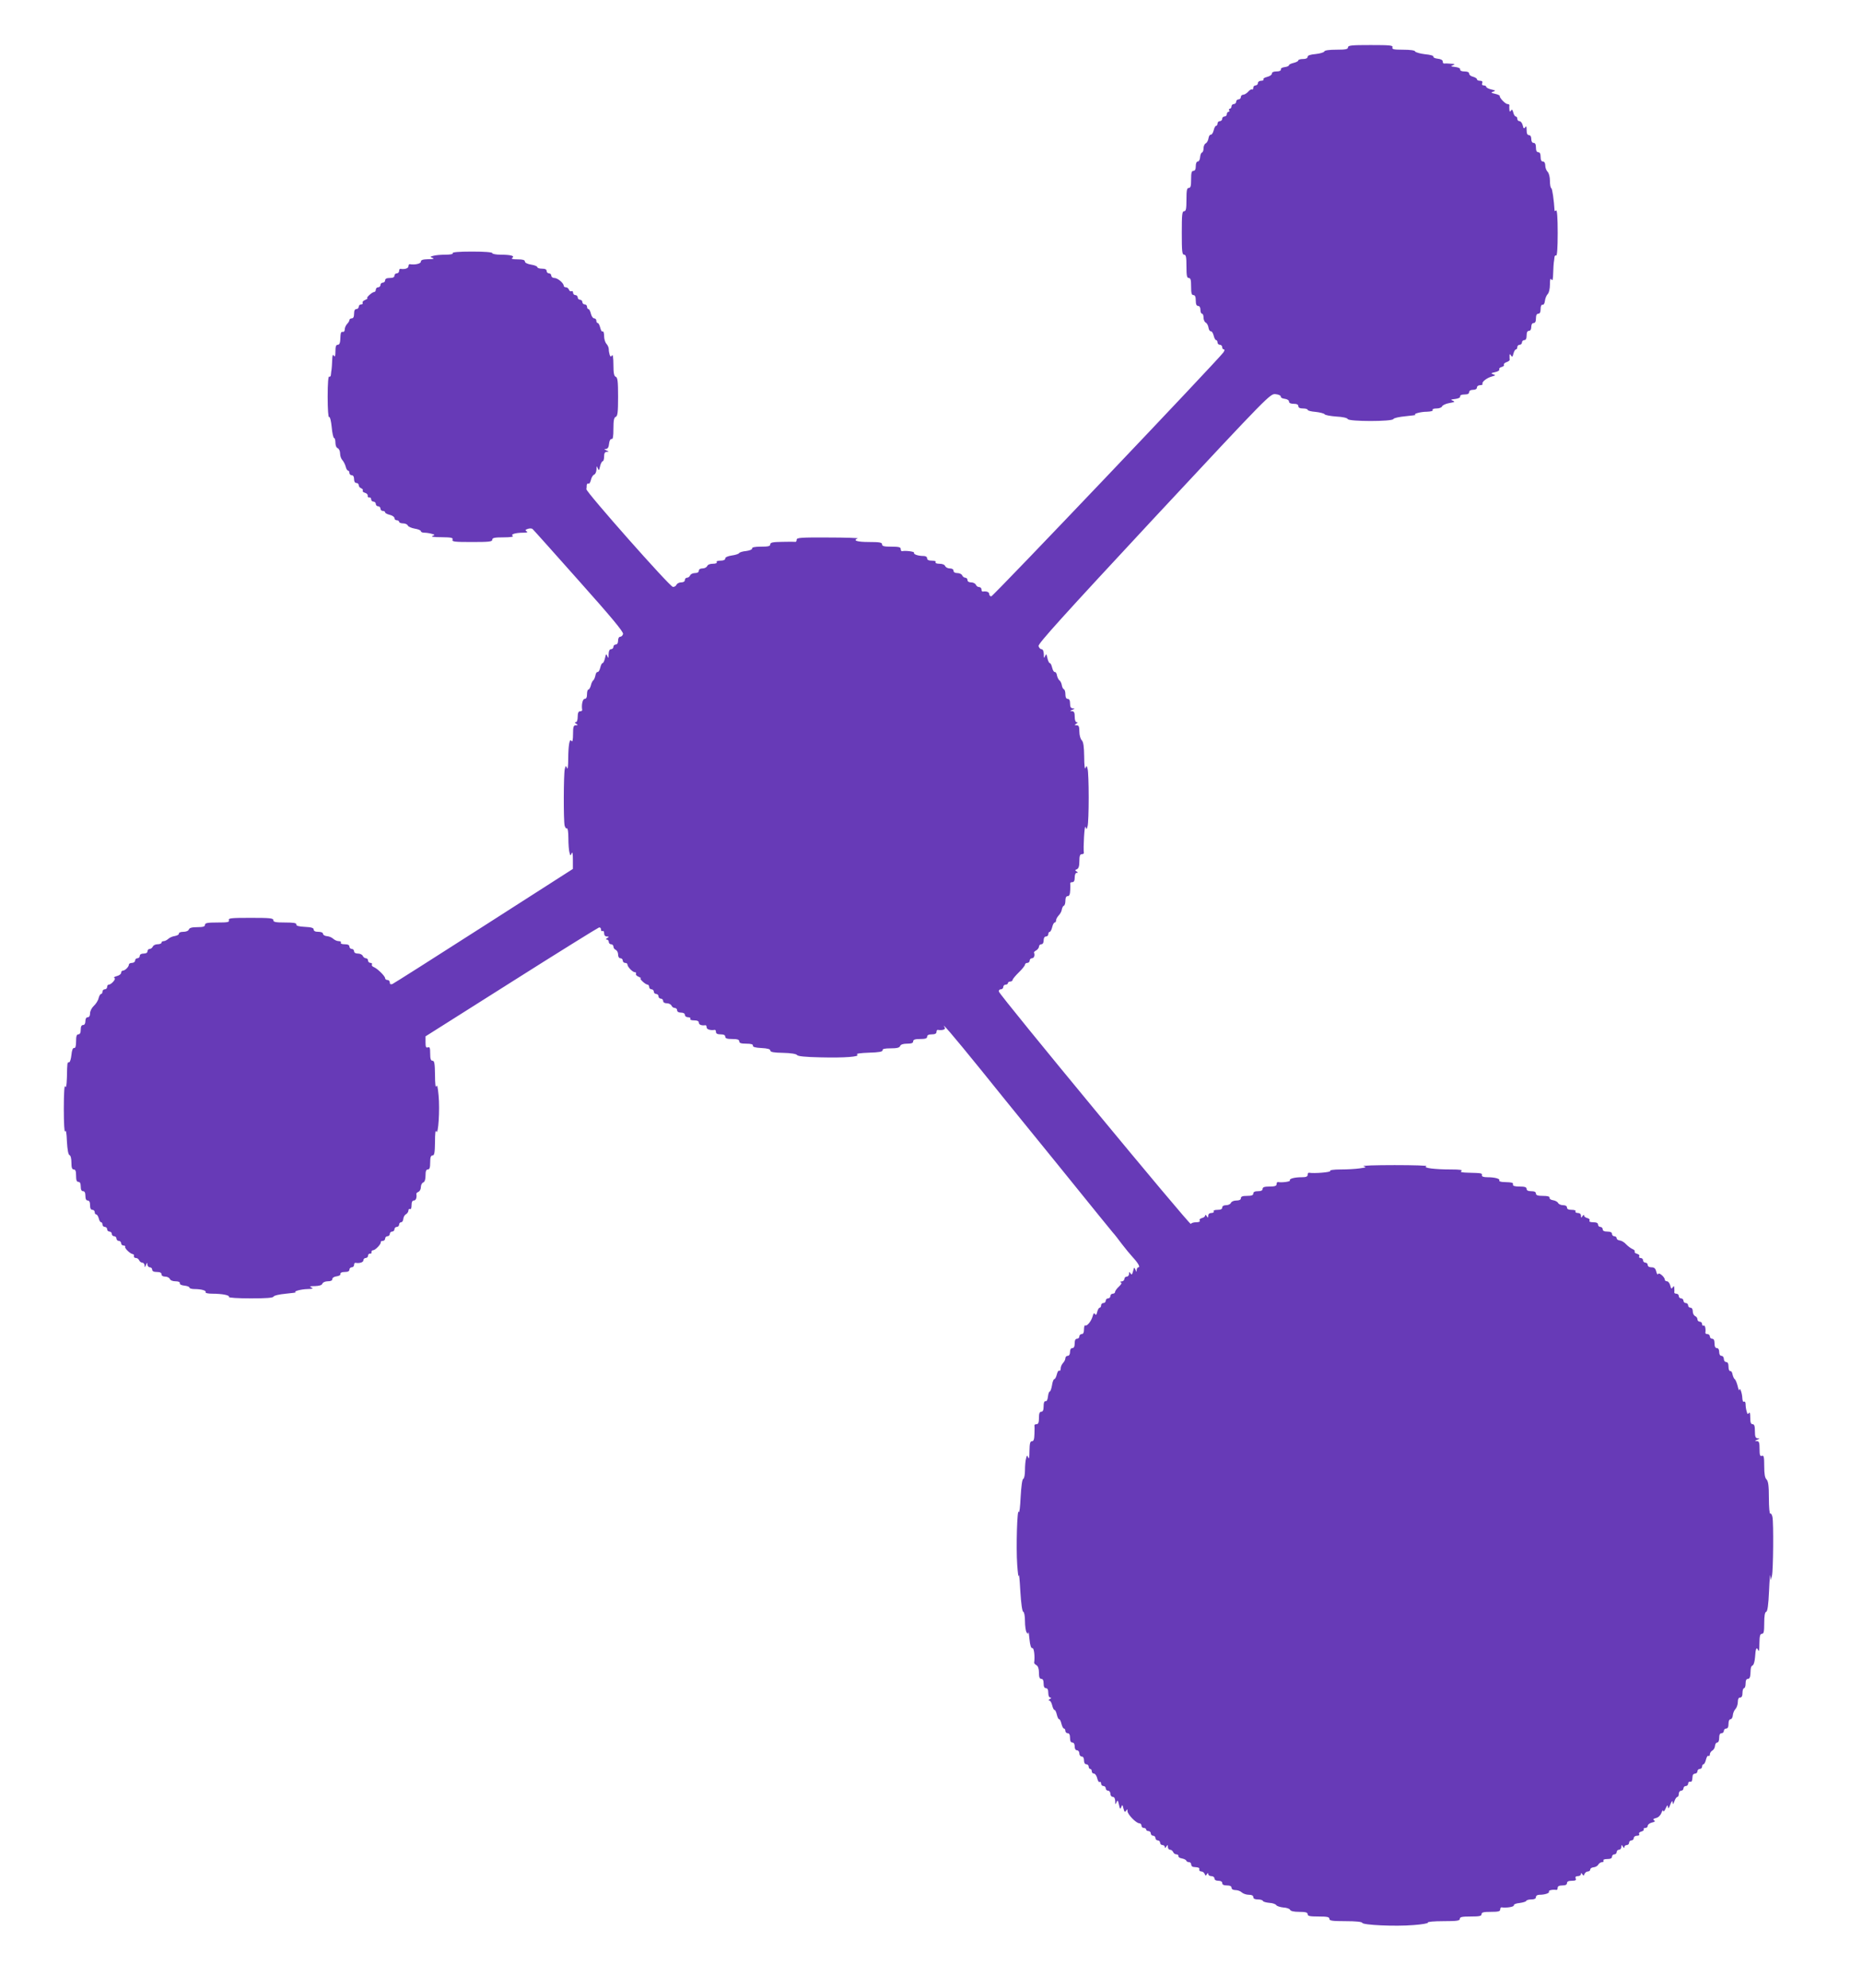 <?xml version="1.0" standalone="no"?>
<!DOCTYPE svg PUBLIC "-//W3C//DTD SVG 20010904//EN"
 "http://www.w3.org/TR/2001/REC-SVG-20010904/DTD/svg10.dtd">
<svg version="1.0" xmlns="http://www.w3.org/2000/svg"
 width="1199pt" height="1280pt" viewBox="0 0 1199 1280"
 preserveAspectRatio="xMidYMid meet">
<g transform="translate(0,1280) scale(0.1,-0.1)"
fill="#673ab7" stroke="none">
<path d="M8680 12495 c0 -12 -15 -15 -74 -15 -46 0 -76 -4 -78 -11 -2 -6 -27
-14 -56 -17 -35 -3 -52 -9 -52 -18 0 -9 -11 -14 -30 -14 -16 0 -30 -4 -30 -9
0 -5 -13 -12 -30 -16 -16 -4 -30 -10 -30 -15 0 -5 -12 -10 -27 -12 -16 -2 -27
-8 -25 -15 1 -8 -9 -13 -28 -13 -19 0 -30 -5 -30 -14 0 -8 -14 -17 -30 -21
-17 -4 -28 -11 -24 -16 3 -5 -4 -9 -15 -9 -12 0 -21 -7 -21 -15 0 -8 -7 -15
-15 -15 -8 0 -15 -7 -15 -16 0 -8 -4 -13 -8 -10 -5 3 -16 -4 -25 -15 -9 -10
-24 -19 -32 -19 -8 0 -15 -7 -15 -15 0 -8 -7 -15 -15 -15 -8 0 -15 -7 -15 -15
0 -8 -7 -15 -15 -15 -8 0 -15 -7 -15 -15 0 -8 -5 -15 -11 -15 -5 0 -7 -4 -4
-10 3 -5 1 -10 -4 -10 -6 0 -11 -7 -11 -15 0 -8 -7 -15 -15 -15 -8 0 -15 -7
-15 -15 0 -8 -7 -15 -15 -15 -8 0 -15 -7 -15 -15 0 -8 -4 -15 -9 -15 -5 0 -12
-13 -16 -30 -4 -16 -12 -28 -18 -27 -6 1 -13 -9 -15 -23 -2 -14 -10 -29 -18
-33 -8 -4 -14 -19 -14 -32 0 -13 -4 -25 -10 -27 -5 -1 -11 -15 -12 -30 -1 -16
-8 -28 -15 -28 -8 0 -13 -12 -13 -30 0 -20 -5 -30 -15 -30 -12 0 -15 -13 -15
-55 0 -42 -3 -55 -15 -55 -12 0 -15 -15 -15 -75 0 -60 -3 -75 -15 -75 -13 0
-15 -22 -15 -140 0 -118 2 -140 15 -140 12 0 15 -15 15 -75 0 -60 3 -75 15
-75 12 0 15 -13 15 -55 0 -42 3 -55 15 -55 10 0 15 -11 15 -35 0 -24 5 -35 15
-35 9 0 15 -9 15 -25 0 -14 5 -25 10 -25 6 0 10 -11 10 -25 0 -13 6 -28 14
-32 8 -4 16 -19 18 -33 2 -14 9 -24 15 -23 6 1 14 -11 18 -27 4 -17 11 -30 16
-30 5 0 9 -7 9 -15 0 -8 7 -15 15 -15 8 0 15 -7 15 -15 0 -8 5 -15 11 -15 6 0
5 -7 -3 -19 -34 -48 -1483 -1571 -1495 -1571 -7 0 -13 7 -13 15 0 13 -18 20
-42 16 -5 0 -8 6 -8 14 0 8 -7 15 -15 15 -9 0 -18 7 -21 15 -4 8 -17 15 -30
15 -15 0 -24 6 -24 15 0 8 -6 15 -14 15 -8 0 -16 7 -20 15 -3 8 -17 15 -31 15
-16 0 -25 6 -25 15 0 9 -9 15 -24 15 -13 0 -26 7 -30 15 -3 9 -18 15 -36 15
-18 0 -29 4 -25 10 4 6 -7 10 -24 10 -21 0 -31 5 -31 15 0 9 -9 15 -22 15 -36
0 -68 11 -62 21 4 7 -51 15 -78 10 -5 0 -8 6 -8 14 0 12 -13 15 -60 15 -47 0
-60 3 -60 15 0 12 -16 15 -85 15 -76 0 -106 10 -72 23 6 3 -79 6 -190 6 -174
1 -203 -1 -203 -14 0 -8 -3 -14 -7 -14 -5 1 -43 1 -85 0 -62 -1 -78 -4 -78
-16 0 -12 -13 -15 -60 -15 -40 0 -59 -4 -57 -12 1 -6 -15 -13 -38 -16 -22 -2
-43 -8 -46 -14 -3 -5 -25 -12 -48 -15 -25 -4 -41 -11 -41 -19 0 -9 -11 -14
-31 -14 -17 0 -28 -4 -24 -10 4 -6 -7 -10 -25 -10 -18 0 -33 -6 -36 -15 -4 -8
-17 -15 -30 -15 -15 0 -24 -6 -24 -15 0 -9 -9 -15 -25 -15 -14 0 -28 -7 -31
-15 -4 -8 -12 -15 -20 -15 -8 0 -14 -7 -14 -15 0 -9 -9 -15 -24 -15 -13 0 -26
-7 -30 -15 -3 -8 -13 -15 -23 -14 -19 0 -559 611 -557 629 1 5 2 17 2 26 1 8
6 13 11 10 5 -4 12 7 16 23 3 16 13 32 21 35 8 3 14 18 15 33 0 24 1 25 8 8 7
-17 9 -16 15 13 4 17 12 32 17 32 5 0 9 14 9 30 0 22 5 30 18 31 14 0 14 2 -3
9 -16 7 -17 9 -3 9 11 1 18 11 20 34 2 19 8 31 16 30 9 -2 12 16 12 67 0 54 4
72 15 76 12 5 15 29 15 129 0 100 -3 124 -15 129 -11 4 -15 23 -15 78 0 44 -4
68 -9 60 -7 -11 -10 -10 -15 3 -3 9 -6 26 -6 37 0 10 -7 26 -15 34 -8 9 -15
31 -15 50 0 19 -4 33 -9 30 -5 -4 -12 7 -16 24 -4 16 -11 30 -16 30 -5 0 -9 7
-9 15 0 8 -6 15 -14 15 -8 0 -17 14 -21 30 -4 17 -11 30 -16 30 -5 0 -9 7 -9
15 0 8 -7 15 -15 15 -8 0 -15 7 -15 15 0 8 -7 15 -15 15 -8 0 -15 7 -15 15 0
8 -7 15 -15 15 -8 0 -15 7 -15 16 0 8 -5 12 -10 9 -6 -3 -13 1 -16 9 -3 9 -12
16 -20 16 -8 0 -14 5 -14 10 0 17 -39 50 -60 50 -11 0 -20 7 -20 15 0 8 -7 15
-15 15 -8 0 -15 7 -15 15 0 10 -10 15 -30 15 -16 0 -30 4 -30 10 0 5 -18 13
-40 16 -24 4 -40 12 -40 20 0 10 -14 14 -47 14 -30 0 -43 3 -35 9 20 13 -9 21
-74 21 -30 0 -54 5 -54 10 0 6 -50 10 -131 10 -84 0 -128 -4 -124 -10 4 -6
-14 -10 -47 -10 -29 0 -64 -3 -77 -7 -23 -6 -23 -7 -5 -14 13 -5 4 -8 -28 -8
-36 -1 -48 -5 -48 -16 0 -13 -38 -22 -72 -16 -5 0 -8 -6 -8 -14 0 -13 -25 -21
-52 -16 -5 0 -8 -6 -8 -14 0 -8 -7 -15 -15 -15 -8 0 -15 -7 -15 -15 0 -10 -10
-15 -30 -15 -20 0 -30 -5 -30 -15 0 -8 -7 -15 -15 -15 -8 0 -15 -7 -15 -15 0
-8 -7 -15 -15 -15 -8 0 -15 -7 -15 -15 0 -8 -5 -15 -10 -15 -14 0 -57 -40 -44
-41 5 0 -1 -4 -14 -10 -13 -5 -20 -13 -17 -19 3 -5 -1 -10 -9 -10 -9 0 -16 -7
-16 -15 0 -8 -7 -15 -15 -15 -10 0 -15 -10 -15 -30 0 -20 -5 -30 -15 -30 -8 0
-15 -5 -15 -11 0 -6 -7 -17 -15 -25 -8 -9 -15 -24 -15 -35 0 -10 -5 -18 -12
-16 -13 2 -15 -4 -17 -53 -1 -19 -6 -30 -16 -30 -11 0 -15 -11 -15 -42 0 -32
-3 -39 -10 -28 -7 11 -10 2 -11 -32 -1 -27 -3 -52 -4 -58 -1 -5 -3 -19 -4 -31
0 -11 -5 -17 -11 -14 -6 4 -10 -42 -10 -130 0 -82 4 -134 9 -130 6 3 13 -25
17 -65 3 -38 11 -70 15 -70 5 0 9 -14 9 -30 0 -18 6 -33 15 -36 8 -4 15 -18
15 -34 0 -16 7 -35 15 -43 7 -8 17 -26 21 -41 3 -14 10 -26 15 -26 5 0 9 -7 9
-15 0 -8 7 -15 15 -15 9 0 15 -9 15 -25 0 -16 6 -25 15 -25 8 0 15 -6 15 -14
0 -8 7 -17 16 -20 8 -3 13 -10 10 -15 -3 -5 3 -11 14 -14 11 -3 19 -11 18 -19
-2 -7 3 -12 10 -11 6 2 12 -4 12 -12 0 -8 7 -15 15 -15 8 0 15 -7 15 -15 0 -8
7 -15 15 -15 8 0 15 -7 15 -15 0 -8 7 -15 15 -15 8 0 15 -4 15 -9 0 -5 13 -12
30 -16 16 -4 30 -13 30 -21 0 -8 7 -14 15 -14 8 0 15 -4 15 -10 0 -5 11 -10
25 -10 14 0 28 -6 31 -14 3 -7 23 -16 45 -20 21 -3 39 -11 39 -16 0 -6 10 -10
23 -10 12 0 33 -3 46 -7 23 -6 23 -7 5 -14 -11 -5 12 -8 58 -8 65 -1 76 -3 72
-16 -5 -13 13 -15 125 -15 110 0 131 2 131 15 0 12 15 15 73 15 43 0 67 4 59
9 -17 10 16 21 68 21 24 0 31 3 21 9 -11 7 -9 10 9 16 12 4 26 3 30 -2 5 -4
139 -154 298 -333 206 -231 288 -329 284 -342 -2 -10 -11 -18 -18 -18 -8 0
-14 -10 -14 -25 0 -16 -6 -25 -15 -25 -8 0 -15 -7 -15 -15 0 -8 -7 -15 -15
-15 -10 0 -15 -11 -16 -32 0 -27 -2 -29 -8 -13 -7 17 -9 16 -15 -12 -4 -18
-11 -33 -16 -33 -5 0 -11 -13 -15 -30 -4 -16 -11 -28 -17 -27 -6 1 -12 -9 -14
-23 -3 -13 -9 -27 -13 -30 -5 -3 -13 -18 -16 -33 -4 -15 -11 -27 -16 -27 -5 0
-9 -13 -9 -30 0 -20 -5 -30 -15 -30 -13 0 -22 -38 -16 -72 0 -5 -6 -8 -14 -8
-10 0 -15 -11 -15 -35 0 -21 -5 -35 -12 -35 -9 0 -8 -4 2 -10 13 -8 12 -10 -2
-10 -15 0 -18 -10 -18 -57 0 -36 -4 -53 -9 -45 -13 21 -21 -20 -22 -113 0 -48
-3 -72 -8 -61 -7 18 -8 18 -14 -5 -8 -30 -9 -336 -1 -366 4 -13 10 -20 15 -17
5 3 9 -25 9 -63 0 -37 3 -79 7 -92 6 -23 7 -23 14 -5 5 12 8 -3 8 -41 l0 -60
-573 -367 c-315 -202 -580 -370 -589 -374 -12 -4 -17 -1 -17 10 0 9 -7 16 -15
16 -8 0 -15 5 -15 11 0 14 -50 63 -73 72 -10 4 -15 11 -12 17 3 5 -1 10 -9 10
-9 0 -16 7 -16 15 0 8 -6 15 -14 15 -8 0 -16 7 -20 15 -3 8 -17 15 -31 15 -16
0 -25 6 -25 15 0 8 -7 15 -15 15 -8 0 -15 7 -15 15 0 10 -10 15 -31 15 -17 0
-28 4 -24 10 3 6 -3 10 -14 10 -11 0 -26 7 -35 15 -8 8 -26 16 -40 17 -14 1
-26 8 -26 15 0 8 -12 13 -30 13 -20 0 -30 5 -30 15 0 10 -15 15 -57 17 -40 2
-57 7 -55 16 1 9 -18 12 -73 12 -60 0 -75 3 -75 15 0 13 -23 15 -146 15 -126
0 -145 -2 -140 -15 4 -13 -8 -15 -74 -15 -64 0 -80 -3 -80 -15 0 -11 -12 -15
-49 -15 -34 0 -51 -4 -55 -15 -3 -9 -18 -15 -36 -15 -17 0 -29 -5 -28 -11 2
-6 -10 -13 -26 -16 -16 -2 -35 -11 -43 -19 -8 -7 -21 -14 -29 -14 -8 0 -14 -4
-14 -10 0 -5 -11 -10 -25 -10 -14 0 -28 -7 -31 -15 -4 -8 -12 -15 -20 -15 -8
0 -14 -7 -14 -15 0 -9 -9 -15 -25 -15 -16 0 -25 -6 -25 -15 0 -8 -7 -15 -15
-15 -8 0 -15 -7 -15 -15 0 -8 -9 -15 -20 -15 -11 0 -20 -5 -20 -11 0 -14 -25
-39 -39 -39 -6 0 -11 -6 -11 -14 0 -8 -12 -17 -28 -21 -15 -4 -22 -9 -15 -12
13 -5 -20 -43 -37 -43 -6 0 -10 -7 -10 -15 0 -8 -7 -15 -15 -15 -8 0 -15 -7
-15 -15 0 -8 -4 -15 -9 -15 -5 0 -12 -12 -16 -27 -3 -15 -17 -37 -31 -50 -13
-12 -24 -33 -24 -48 0 -16 -6 -25 -15 -25 -9 0 -15 -9 -15 -25 0 -16 -6 -25
-15 -25 -10 0 -15 -10 -15 -30 0 -20 -5 -30 -15 -30 -11 0 -15 -12 -15 -45 0
-31 -4 -44 -12 -43 -9 2 -15 -14 -18 -45 -3 -26 -9 -47 -15 -47 -12 0 -12 0
-14 -97 -2 -54 -5 -72 -11 -58 -5 12 -9 -44 -9 -145 0 -92 4 -156 8 -145 6 13
10 -9 12 -64 3 -55 9 -86 17 -89 7 -2 12 -22 12 -48 0 -32 4 -44 15 -44 11 0
15 -11 15 -40 0 -29 4 -40 15 -40 10 0 15 -10 15 -30 0 -20 5 -30 15 -30 10 0
15 -10 15 -30 0 -20 5 -30 15 -30 10 0 15 -10 15 -30 0 -20 5 -30 15 -30 8 0
15 -7 15 -15 0 -8 4 -15 10 -15 5 0 12 -11 16 -25 3 -14 10 -25 15 -25 5 0 9
-7 9 -15 0 -8 7 -15 15 -15 8 0 15 -7 15 -15 0 -8 7 -15 15 -15 8 0 15 -7 15
-15 0 -8 7 -15 15 -15 8 0 15 -7 15 -15 0 -8 7 -15 15 -15 8 0 15 -7 15 -15 0
-8 7 -15 16 -15 8 0 13 -4 10 -8 -5 -9 33 -46 49 -47 6 -1 9 -6 7 -13 -1 -7 5
-12 13 -12 9 0 18 -7 21 -15 4 -8 12 -15 20 -15 8 0 14 -8 15 -17 0 -15 2 -15
9 2 7 17 9 17 9 3 1 -10 8 -18 16 -18 8 0 15 -7 15 -15 0 -10 10 -15 30 -15
20 0 30 -5 30 -15 0 -9 9 -15 24 -15 13 0 26 -7 30 -15 3 -9 18 -15 36 -15 19
0 29 -5 28 -12 -2 -8 10 -14 30 -16 17 -2 32 -7 32 -13 0 -5 15 -9 33 -9 44 0
78 -10 71 -21 -3 -5 17 -9 44 -9 63 0 113 -10 106 -21 -3 -5 59 -9 140 -9 101
0 145 3 148 12 2 6 36 14 79 18 41 4 70 8 64 9 -21 5 32 20 75 21 35 1 40 3
25 10 -15 7 -10 9 23 9 28 1 45 6 48 16 4 9 19 15 35 15 19 0 29 5 29 14 0 9
12 16 28 18 15 2 26 8 24 15 -1 8 9 13 28 13 20 0 30 5 30 15 0 8 7 15 15 15
8 0 15 7 15 15 0 8 3 14 8 14 27 -5 52 3 52 16 0 8 7 15 15 15 8 0 15 7 15 15
0 8 6 14 13 13 6 -2 11 3 9 10 -1 6 4 12 11 12 14 0 53 41 49 53 -1 4 5 7 13
7 8 0 15 7 15 15 0 8 7 15 15 15 8 0 15 7 15 15 0 8 7 15 15 15 8 0 15 7 15
15 0 8 7 15 15 15 8 0 15 7 15 15 0 8 6 15 13 15 7 0 13 10 14 22 1 12 9 26
18 30 8 5 15 16 15 24 0 8 5 12 10 9 6 -4 10 7 10 24 0 21 5 31 15 31 13 0 20
18 16 43 -1 4 6 10 14 13 8 4 15 17 15 30 0 14 7 27 15 30 10 4 15 20 15 45 0
28 4 39 15 39 11 0 15 12 15 45 0 33 4 45 15 45 12 0 15 17 16 88 0 53 3 79 8
67 13 -31 24 142 15 232 -5 54 -9 72 -15 58 -4 -12 -8 17 -8 73 -1 75 -4 92
-16 92 -11 0 -15 12 -15 46 0 37 -3 45 -15 40 -12 -4 -15 3 -15 33 l0 38 552
349 c303 192 558 350 565 352 7 2 13 -4 13 -13 0 -9 4 -13 10 -10 6 3 10 -3
10 -14 0 -13 7 -21 18 -21 14 0 15 -2 2 -10 -10 -6 -11 -10 -2 -10 6 0 12 -7
12 -15 0 -8 7 -15 15 -15 8 0 15 -7 15 -15 0 -9 7 -18 15 -21 8 -4 15 -17 15
-30 0 -15 6 -24 15 -24 8 0 15 -7 15 -15 0 -8 7 -15 15 -15 8 0 15 -4 15 -10
0 -15 33 -50 48 -50 7 0 10 -5 7 -10 -3 -6 4 -14 17 -19 13 -6 19 -10 14 -10
-13 -1 30 -41 44 -41 5 0 10 -7 10 -15 0 -8 7 -15 15 -15 8 0 15 -7 15 -15 0
-8 7 -15 15 -15 8 0 15 -7 15 -15 0 -8 7 -15 15 -15 8 0 15 -7 15 -15 0 -9 9
-15 24 -15 13 0 26 -7 30 -15 3 -8 12 -15 21 -15 8 0 15 -7 15 -15 0 -9 9 -15
25 -15 16 0 25 -6 25 -15 0 -8 9 -15 21 -15 11 0 17 -4 14 -10 -4 -6 7 -10 24
-10 21 0 31 -5 31 -15 0 -13 18 -20 43 -16 4 0 7 -6 7 -14 0 -13 25 -21 53
-16 4 0 7 -6 7 -14 0 -10 10 -15 30 -15 20 0 30 -5 30 -15 0 -11 12 -15 45
-15 33 0 45 -4 45 -15 0 -11 12 -15 45 -15 31 0 44 -4 43 -12 -2 -9 15 -14 55
-16 39 -2 57 -7 57 -16 0 -10 22 -14 82 -15 51 -1 85 -7 90 -14 5 -8 53 -13
150 -15 157 -4 260 4 237 18 -9 6 20 10 76 12 65 2 89 6 88 16 -2 8 13 12 52
12 40 0 57 4 61 15 4 10 20 15 45 15 28 0 39 4 39 15 0 11 12 15 45 15 33 0
45 4 45 15 0 10 10 15 30 15 20 0 30 5 30 15 0 8 3 14 8 14 27 -5 52 2 46 13
-30 48 47 -42 232 -270 118 -147 223 -276 232 -287 39 -47 461 -568 531 -655
42 -52 82 -101 89 -109 8 -8 32 -39 55 -70 23 -30 55 -69 70 -85 36 -39 51
-66 37 -66 -5 0 -10 -8 -11 -17 0 -16 -1 -15 -8 2 -7 17 -9 16 -15 -10 -6 -22
-9 -26 -17 -14 -7 12 -9 11 -9 -3 0 -10 -7 -18 -15 -18 -8 0 -15 -7 -15 -15 0
-8 -8 -15 -17 -16 -10 0 -13 -3 -6 -6 8 -3 4 -12 -12 -27 -14 -13 -25 -28 -25
-35 0 -6 -7 -11 -15 -11 -8 0 -15 -7 -15 -15 0 -8 -7 -15 -15 -15 -8 0 -15 -7
-15 -15 0 -8 -7 -15 -15 -15 -8 0 -15 -7 -15 -15 0 -8 -4 -15 -9 -15 -5 0 -12
-12 -16 -27 -4 -19 -9 -23 -14 -14 -6 9 -10 5 -15 -13 -8 -31 -36 -67 -48 -60
-4 3 -8 -9 -8 -25 0 -21 -5 -31 -15 -31 -8 0 -15 -7 -15 -15 0 -8 -7 -15 -15
-15 -10 0 -15 -10 -15 -30 0 -20 -5 -30 -15 -30 -9 0 -15 -9 -15 -25 0 -16 -6
-25 -15 -25 -8 0 -15 -7 -15 -16 0 -8 -7 -22 -15 -30 -8 -9 -15 -24 -15 -35 0
-11 -4 -18 -9 -15 -5 4 -12 -7 -16 -24 -4 -16 -11 -30 -16 -30 -5 0 -12 -18
-15 -40 -4 -22 -10 -40 -15 -40 -4 0 -9 -15 -11 -32 -2 -20 -8 -32 -15 -30 -9
1 -13 -10 -13 -33 0 -24 -5 -35 -15 -35 -11 0 -15 -11 -15 -40 0 -29 -4 -40
-15 -40 -8 0 -14 -3 -14 -7 1 -5 1 -29 0 -55 -1 -36 -5 -48 -16 -48 -12 0 -15
-14 -16 -62 0 -40 -3 -56 -8 -44 -7 18 -8 18 -14 -5 -4 -13 -7 -47 -7 -76 0
-29 -5 -53 -11 -55 -7 -2 -13 -48 -17 -118 -3 -63 -8 -106 -12 -95 -10 29 -18
-227 -10 -340 4 -55 8 -86 10 -70 2 17 6 -28 10 -100 5 -81 12 -131 19 -133 6
-2 11 -27 11 -60 0 -31 5 -64 10 -72 9 -13 10 -13 12 0 1 8 4 -12 7 -45 4 -40
10 -59 19 -57 10 2 17 -53 11 -95 0 -3 6 -10 15 -15 10 -6 16 -23 16 -48 0
-29 4 -40 15 -40 10 0 15 -10 15 -30 0 -20 5 -30 15 -30 10 0 15 -10 15 -30 0
-17 5 -30 13 -30 8 0 7 -4 -3 -10 -9 -6 -10 -10 -3 -10 6 0 14 -13 18 -30 4
-16 10 -30 15 -30 5 0 11 -14 15 -30 4 -17 10 -30 15 -30 5 0 11 -13 15 -30 4
-16 11 -30 16 -30 5 0 9 -7 9 -15 0 -8 7 -15 15 -15 10 0 15 -10 15 -30 0 -20
5 -30 15 -30 9 0 15 -9 15 -25 0 -16 6 -25 15 -25 8 0 15 -9 15 -20 0 -11 7
-20 15 -20 9 0 15 -9 15 -25 0 -16 6 -25 15 -25 8 0 15 -7 15 -15 0 -8 5 -15
10 -15 6 0 10 -7 10 -15 0 -8 6 -15 14 -15 8 0 17 -14 21 -30 4 -17 11 -28 16
-24 5 3 9 -2 9 -10 0 -9 7 -16 15 -16 8 0 15 -7 15 -15 0 -8 7 -15 15 -15 8 0
15 -9 15 -20 0 -11 7 -20 15 -20 10 0 15 -10 16 -27 0 -24 1 -25 8 -8 7 17 9
15 16 -15 6 -29 9 -32 15 -15 6 17 8 16 14 -10 6 -22 9 -26 17 -14 7 12 9 11
9 -3 0 -20 56 -78 76 -78 8 0 14 -7 14 -15 0 -8 7 -15 15 -15 8 0 15 -4 15
-10 0 -5 7 -10 15 -10 8 0 15 -7 15 -15 0 -8 7 -15 15 -15 8 0 15 -7 15 -15 0
-8 7 -15 15 -15 8 0 15 -7 15 -15 0 -8 7 -15 15 -15 8 0 15 -6 15 -12 0 -9 4
-8 10 2 8 13 10 12 10 -2 0 -10 6 -18 14 -18 8 0 16 -7 20 -15 3 -8 12 -15 21
-15 8 0 14 -5 13 -11 -2 -6 8 -13 22 -15 14 -3 27 -9 28 -14 2 -6 10 -10 18
-10 8 0 14 -7 14 -15 0 -8 7 -16 15 -16 35 -3 40 -5 37 -17 -1 -7 5 -12 13
-12 9 0 18 -7 22 -16 5 -13 7 -13 14 -2 7 10 9 10 9 1 0 -7 9 -13 20 -13 11 0
20 -7 20 -15 0 -9 9 -15 25 -15 16 0 25 -6 25 -15 0 -10 10 -15 30 -15 20 0
30 -5 30 -15 0 -9 10 -15 26 -15 14 0 32 -7 40 -15 9 -8 29 -15 45 -15 19 0
29 -5 29 -15 0 -10 10 -15 29 -15 16 0 31 -4 33 -10 2 -5 20 -10 41 -12 21 -1
41 -8 45 -15 4 -6 25 -13 46 -15 21 -1 40 -8 43 -15 3 -8 24 -13 59 -13 41 0
54 -4 54 -15 0 -12 14 -15 70 -15 56 0 70 -3 70 -15 0 -12 18 -15 104 -15 66
0 106 -4 108 -11 5 -14 210 -24 331 -14 54 4 95 11 91 16 -3 5 40 9 100 9 88
0 106 3 106 15 0 12 14 15 70 15 56 0 70 3 70 15 0 12 13 15 60 15 47 0 60 3
60 15 0 8 3 14 8 14 31 -5 82 3 80 13 -2 6 14 13 37 15 22 3 42 9 43 14 2 5
17 9 33 9 19 0 29 5 29 15 0 9 9 15 23 15 35 0 67 11 61 21 -4 8 25 14 49 10
4 0 7 6 7 14 0 10 10 15 30 15 20 0 30 5 30 15 0 10 10 15 31 15 24 0 30 4 25
15 -4 10 1 15 14 15 11 0 20 6 20 13 0 9 2 9 9 -1 7 -11 9 -11 14 2 4 9 13 16
22 16 8 0 15 6 15 13 0 7 10 13 22 14 12 1 26 9 30 18 5 8 16 15 24 15 8 0 12
5 9 10 -4 6 7 10 24 10 21 0 31 5 31 15 0 8 7 15 15 15 8 0 15 7 15 15 0 8 7
15 15 15 8 0 15 8 15 18 0 14 2 15 10 2 6 -10 10 -11 10 -2 0 6 7 12 15 12 8
0 15 7 15 15 0 8 7 15 15 15 8 0 15 7 15 15 0 8 9 15 21 15 12 0 17 4 14 11
-4 6 2 13 14 16 11 3 18 9 15 14 -3 5 2 9 10 9 9 0 16 6 16 14 0 8 12 17 27
21 19 4 23 9 14 14 -9 6 -6 10 12 15 15 3 29 17 35 33 6 16 11 21 12 13 1 -8
8 -1 15 15 11 24 14 26 15 10 1 -14 6 -9 15 15 10 25 14 29 15 15 1 -16 3 -15
12 8 5 15 14 27 19 27 5 0 9 9 9 20 0 11 7 20 15 20 8 0 15 7 15 15 0 8 7 15
15 15 8 0 15 7 15 15 0 8 5 14 12 13 12 -3 14 2 17 37 0 8 8 15 16 15 8 0 15
7 15 15 0 8 7 15 15 15 8 0 15 7 15 15 0 8 4 15 9 15 5 0 12 14 16 30 4 17 11
28 16 24 5 -3 9 2 9 10 0 8 7 19 15 24 9 4 17 18 18 30 1 12 7 22 14 22 8 0
13 12 13 30 0 20 5 30 15 30 8 0 15 7 15 15 0 8 7 15 15 15 10 0 15 10 15 30
0 18 5 30 13 30 7 0 14 12 15 26 1 14 9 32 17 40 8 9 15 29 15 45 0 19 5 29
15 29 10 0 15 10 15 30 0 17 5 30 10 30 6 0 10 14 10 30 0 20 5 30 15 30 10 0
15 11 16 30 2 46 3 50 16 58 6 4 12 27 14 52 3 55 10 70 20 44 5 -12 8 4 8 44
1 48 4 62 16 62 12 0 15 14 15 69 0 47 4 71 13 73 8 3 14 44 18 134 3 71 7
116 8 99 l3 -30 8 30 c8 35 11 337 3 377 -3 15 -9 25 -14 22 -5 -3 -9 41 -9
100 0 80 -4 108 -15 120 -11 10 -15 36 -15 86 0 60 -3 71 -15 66 -12 -4 -15 4
-15 44 0 41 -3 50 -17 51 -15 0 -15 2 2 9 17 7 17 9 3 9 -14 1 -18 10 -18 46
0 33 -4 45 -15 45 -11 0 -15 11 -15 43 0 27 -3 37 -9 29 -6 -10 -10 -8 -14 10
-4 12 -7 33 -7 46 0 13 -4 20 -10 17 -6 -4 -10 6 -11 22 -1 33 -17 77 -19 53
-1 -8 -6 3 -11 25 -5 21 -14 42 -19 45 -5 3 -11 17 -14 30 -2 14 -9 24 -15 22
-6 -1 -11 11 -11 28 0 20 -5 30 -15 30 -8 0 -15 9 -15 20 0 11 -7 20 -15 20
-9 0 -15 9 -15 25 0 16 -6 25 -15 25 -10 0 -15 10 -15 30 0 20 -5 30 -15 30
-8 0 -15 7 -15 15 0 8 -7 15 -15 15 -8 0 -14 3 -14 8 4 24 -2 52 -11 47 -5 -3
-10 1 -10 9 0 9 -7 16 -15 16 -8 0 -15 7 -15 15 0 9 -7 18 -15 21 -8 4 -15 17
-15 30 0 15 -6 24 -15 24 -8 0 -15 7 -15 15 0 8 -7 15 -15 15 -8 0 -15 7 -15
15 0 8 -7 15 -15 15 -8 0 -15 7 -15 15 0 8 -7 15 -15 15 -8 0 -14 3 -14 8 1 4
1 16 0 27 -1 16 -3 17 -10 6 -8 -12 -11 -9 -16 12 -4 15 -13 27 -21 27 -8 0
-14 5 -14 10 0 17 -38 50 -43 37 -3 -7 -8 0 -12 15 -5 21 -13 28 -31 28 -15 0
-24 6 -24 15 0 8 -7 15 -15 15 -8 0 -15 7 -15 15 0 8 -7 15 -16 15 -8 0 -12 5
-9 11 4 6 -2 13 -14 16 -11 3 -18 9 -15 14 3 5 -3 12 -13 16 -10 4 -28 17 -41
30 -12 14 -31 25 -42 26 -11 1 -20 7 -20 14 0 7 -7 13 -15 13 -8 0 -15 7 -15
15 0 10 -10 15 -30 15 -20 0 -30 5 -30 15 0 8 -7 15 -15 15 -8 0 -15 7 -15 15
0 10 -10 15 -31 15 -19 0 -28 4 -24 11 4 6 -2 13 -14 16 -12 3 -21 10 -21 17
0 6 -5 4 -10 -4 -8 -13 -10 -12 -10 3 0 10 -8 17 -21 17 -11 0 -17 5 -14 10 4
6 -7 10 -24 10 -21 0 -31 5 -31 15 0 9 -9 15 -25 15 -13 0 -28 6 -32 14 -4 8
-19 16 -33 18 -14 2 -24 9 -22 16 1 8 -13 12 -43 12 -33 0 -45 4 -45 15 0 10
-10 15 -30 15 -20 0 -30 5 -30 15 0 11 -12 15 -45 15 -30 0 -44 4 -43 12 3 13
-3 15 -58 17 -19 0 -33 5 -30 10 7 11 -28 21 -77 21 -23 0 -36 4 -35 12 3 14
-1 15 -84 17 -45 1 -59 4 -48 11 10 7 -10 10 -66 10 -107 0 -185 10 -159 21
11 4 -81 7 -205 7 -124 0 -214 -3 -200 -7 21 -6 18 -8 -24 -14 -27 -4 -82 -7
-123 -7 -47 0 -72 -4 -68 -10 5 -8 -102 -17 -137 -11 -5 0 -8 -6 -8 -14 0 -11
-11 -15 -37 -15 -49 0 -84 -10 -77 -21 4 -7 -51 -15 -78 -10 -5 0 -8 -6 -8
-14 0 -11 -12 -15 -45 -15 -33 0 -45 -4 -45 -15 0 -10 -10 -15 -30 -15 -20 0
-30 -5 -30 -15 0 -11 -11 -15 -40 -15 -29 0 -40 -4 -40 -15 0 -10 -10 -15 -29
-15 -16 0 -31 -6 -35 -15 -3 -8 -17 -15 -31 -15 -16 0 -25 -6 -25 -15 0 -10
-10 -15 -31 -15 -17 0 -28 -4 -24 -10 3 -5 -3 -10 -14 -10 -13 0 -21 -7 -21
-17 0 -15 -2 -16 -10 -3 -5 8 -10 10 -10 4 0 -7 -9 -14 -21 -17 -12 -3 -18
-10 -14 -16 4 -7 -5 -11 -24 -11 -16 0 -31 -5 -33 -11 -4 -13 -1231 1472
-1236 1496 -2 8 3 15 12 15 9 0 16 7 16 15 0 8 7 15 15 15 8 0 15 5 15 10 0 6
7 10 15 10 8 0 15 5 15 10 0 6 18 27 40 49 22 21 40 44 40 50 0 6 7 11 15 11
8 0 15 7 15 15 0 8 7 15 15 15 13 0 20 19 13 36 -2 3 5 10 15 15 9 6 17 17 17
24 0 8 7 15 15 15 9 0 15 9 15 25 0 16 6 25 15 25 8 0 15 7 15 15 0 8 4 15 9
15 5 0 12 14 16 30 4 17 11 30 16 30 5 0 9 6 9 14 0 8 8 22 17 32 9 9 19 26
20 38 2 11 8 23 13 24 6 2 10 17 10 33 0 19 5 29 15 29 10 0 15 11 16 38 1 20
1 40 0 45 0 4 6 7 14 7 10 0 15 10 15 30 0 17 5 30 13 30 9 0 9 2 -1 9 -11 7
-11 9 2 14 11 5 16 20 16 52 0 33 4 45 15 45 8 0 14 3 14 8 -5 32 4 183 10
168 7 -18 8 -18 14 5 4 13 7 96 7 184 0 88 -3 171 -7 184 -6 23 -7 23 -14 5
-4 -11 -8 20 -8 73 -1 67 -5 96 -16 107 -8 8 -15 32 -15 55 0 32 -4 41 -17 41
-15 0 -16 2 -3 10 10 6 11 10 3 10 -8 0 -13 14 -13 35 0 26 -4 35 -17 36 -15
0 -15 2 2 9 17 7 17 9 3 9 -13 1 -18 9 -18 31 0 20 -5 30 -15 30 -10 0 -15 10
-15 29 0 16 -4 31 -10 33 -5 2 -11 13 -13 26 -2 13 -9 27 -15 31 -6 4 -13 18
-16 31 -2 14 -8 24 -14 23 -6 -1 -13 11 -17 27 -4 17 -10 30 -15 30 -5 0 -12
15 -16 33 -6 28 -8 29 -15 12 -6 -16 -8 -14 -8 13 -1 20 -6 32 -15 32 -7 0
-16 9 -19 20 -4 15 159 195 743 823 747 801 749 803 784 799 19 -2 34 -9 33
-16 -1 -6 10 -12 26 -14 15 -2 27 -9 27 -18 0 -9 11 -14 30 -14 20 0 30 -5 30
-15 0 -10 10 -15 30 -15 17 0 30 -4 30 -9 0 -5 23 -11 51 -13 28 -3 54 -10 58
-15 3 -6 37 -12 75 -15 42 -2 71 -9 74 -16 5 -17 289 -17 294 0 2 6 36 14 79
18 41 4 70 8 64 9 -21 5 32 20 73 20 26 1 41 5 37 11 -4 6 7 10 25 10 17 0 33
6 36 14 3 7 24 17 47 21 34 6 38 8 22 15 -17 6 -14 8 15 11 21 3 34 9 32 17
-1 7 9 12 28 12 20 0 30 5 30 15 0 9 9 15 25 15 16 0 25 6 25 15 0 8 9 15 21
15 11 0 18 4 15 8 -7 12 29 40 61 48 24 7 25 8 8 14 -17 6 -15 8 13 14 18 4
29 12 26 17 -3 6 3 13 15 16 11 3 18 9 15 14 -3 5 4 13 16 17 12 4 21 11 21
15 -1 4 -1 15 -1 25 0 14 2 15 9 3 8 -12 11 -9 16 12 4 15 11 27 16 27 5 0 9
7 9 15 0 8 7 15 15 15 8 0 15 7 15 15 0 8 7 15 15 15 10 0 15 10 15 30 0 20 5
30 15 30 9 0 15 9 15 25 0 16 6 25 15 25 10 0 15 10 15 30 0 20 5 30 15 30 10
0 15 10 15 30 0 19 5 29 13 28 7 -2 13 9 15 26 2 16 10 35 18 43 8 8 14 34 14
61 0 34 3 43 10 32 7 -11 10 1 11 43 1 31 3 62 4 67 1 6 3 19 4 31 0 11 6 17
11 14 6 -4 10 47 10 145 0 98 -4 149 -10 145 -5 -3 -10 -5 -10 -3 -4 70 -15
144 -21 146 -5 2 -9 23 -9 47 0 25 -6 50 -15 59 -8 8 -15 26 -15 40 0 16 -6
26 -15 26 -10 0 -15 10 -15 30 0 20 -5 30 -15 30 -10 0 -15 10 -15 30 0 20 -5
30 -15 30 -9 0 -15 9 -15 25 0 16 -6 25 -15 25 -10 0 -15 10 -15 33 0 23 -3
28 -9 18 -8 -12 -11 -9 -16 12 -4 15 -13 27 -21 27 -8 0 -14 7 -14 15 0 8 -4
15 -10 15 -5 0 -13 12 -16 26 -5 19 -9 22 -15 12 -7 -10 -9 -8 -10 7 -1 11 -1
23 0 28 0 4 -5 7 -12 7 -14 0 -53 41 -50 52 2 3 -12 10 -30 14 -27 6 -29 8
-12 14 17 6 15 8 -12 14 -18 4 -33 12 -33 17 0 5 -7 9 -16 9 -10 0 -14 6 -10
15 4 10 -1 15 -14 15 -11 0 -20 4 -20 10 0 5 -11 12 -25 16 -14 3 -25 12 -25
20 0 9 -11 14 -30 14 -19 0 -29 5 -28 13 2 7 -11 13 -32 16 -29 3 -32 5 -15
11 16 7 14 9 -15 10 -19 2 -38 2 -42 1 -5 0 -8 5 -8 13 0 9 -12 16 -32 18 -18
2 -31 8 -28 13 3 6 -20 13 -55 16 -32 4 -61 12 -63 18 -2 7 -32 11 -78 11 -61
0 -72 3 -68 15 5 13 -14 15 -140 15 -123 0 -146 -2 -146 -15z"/>
</g>
</svg>
